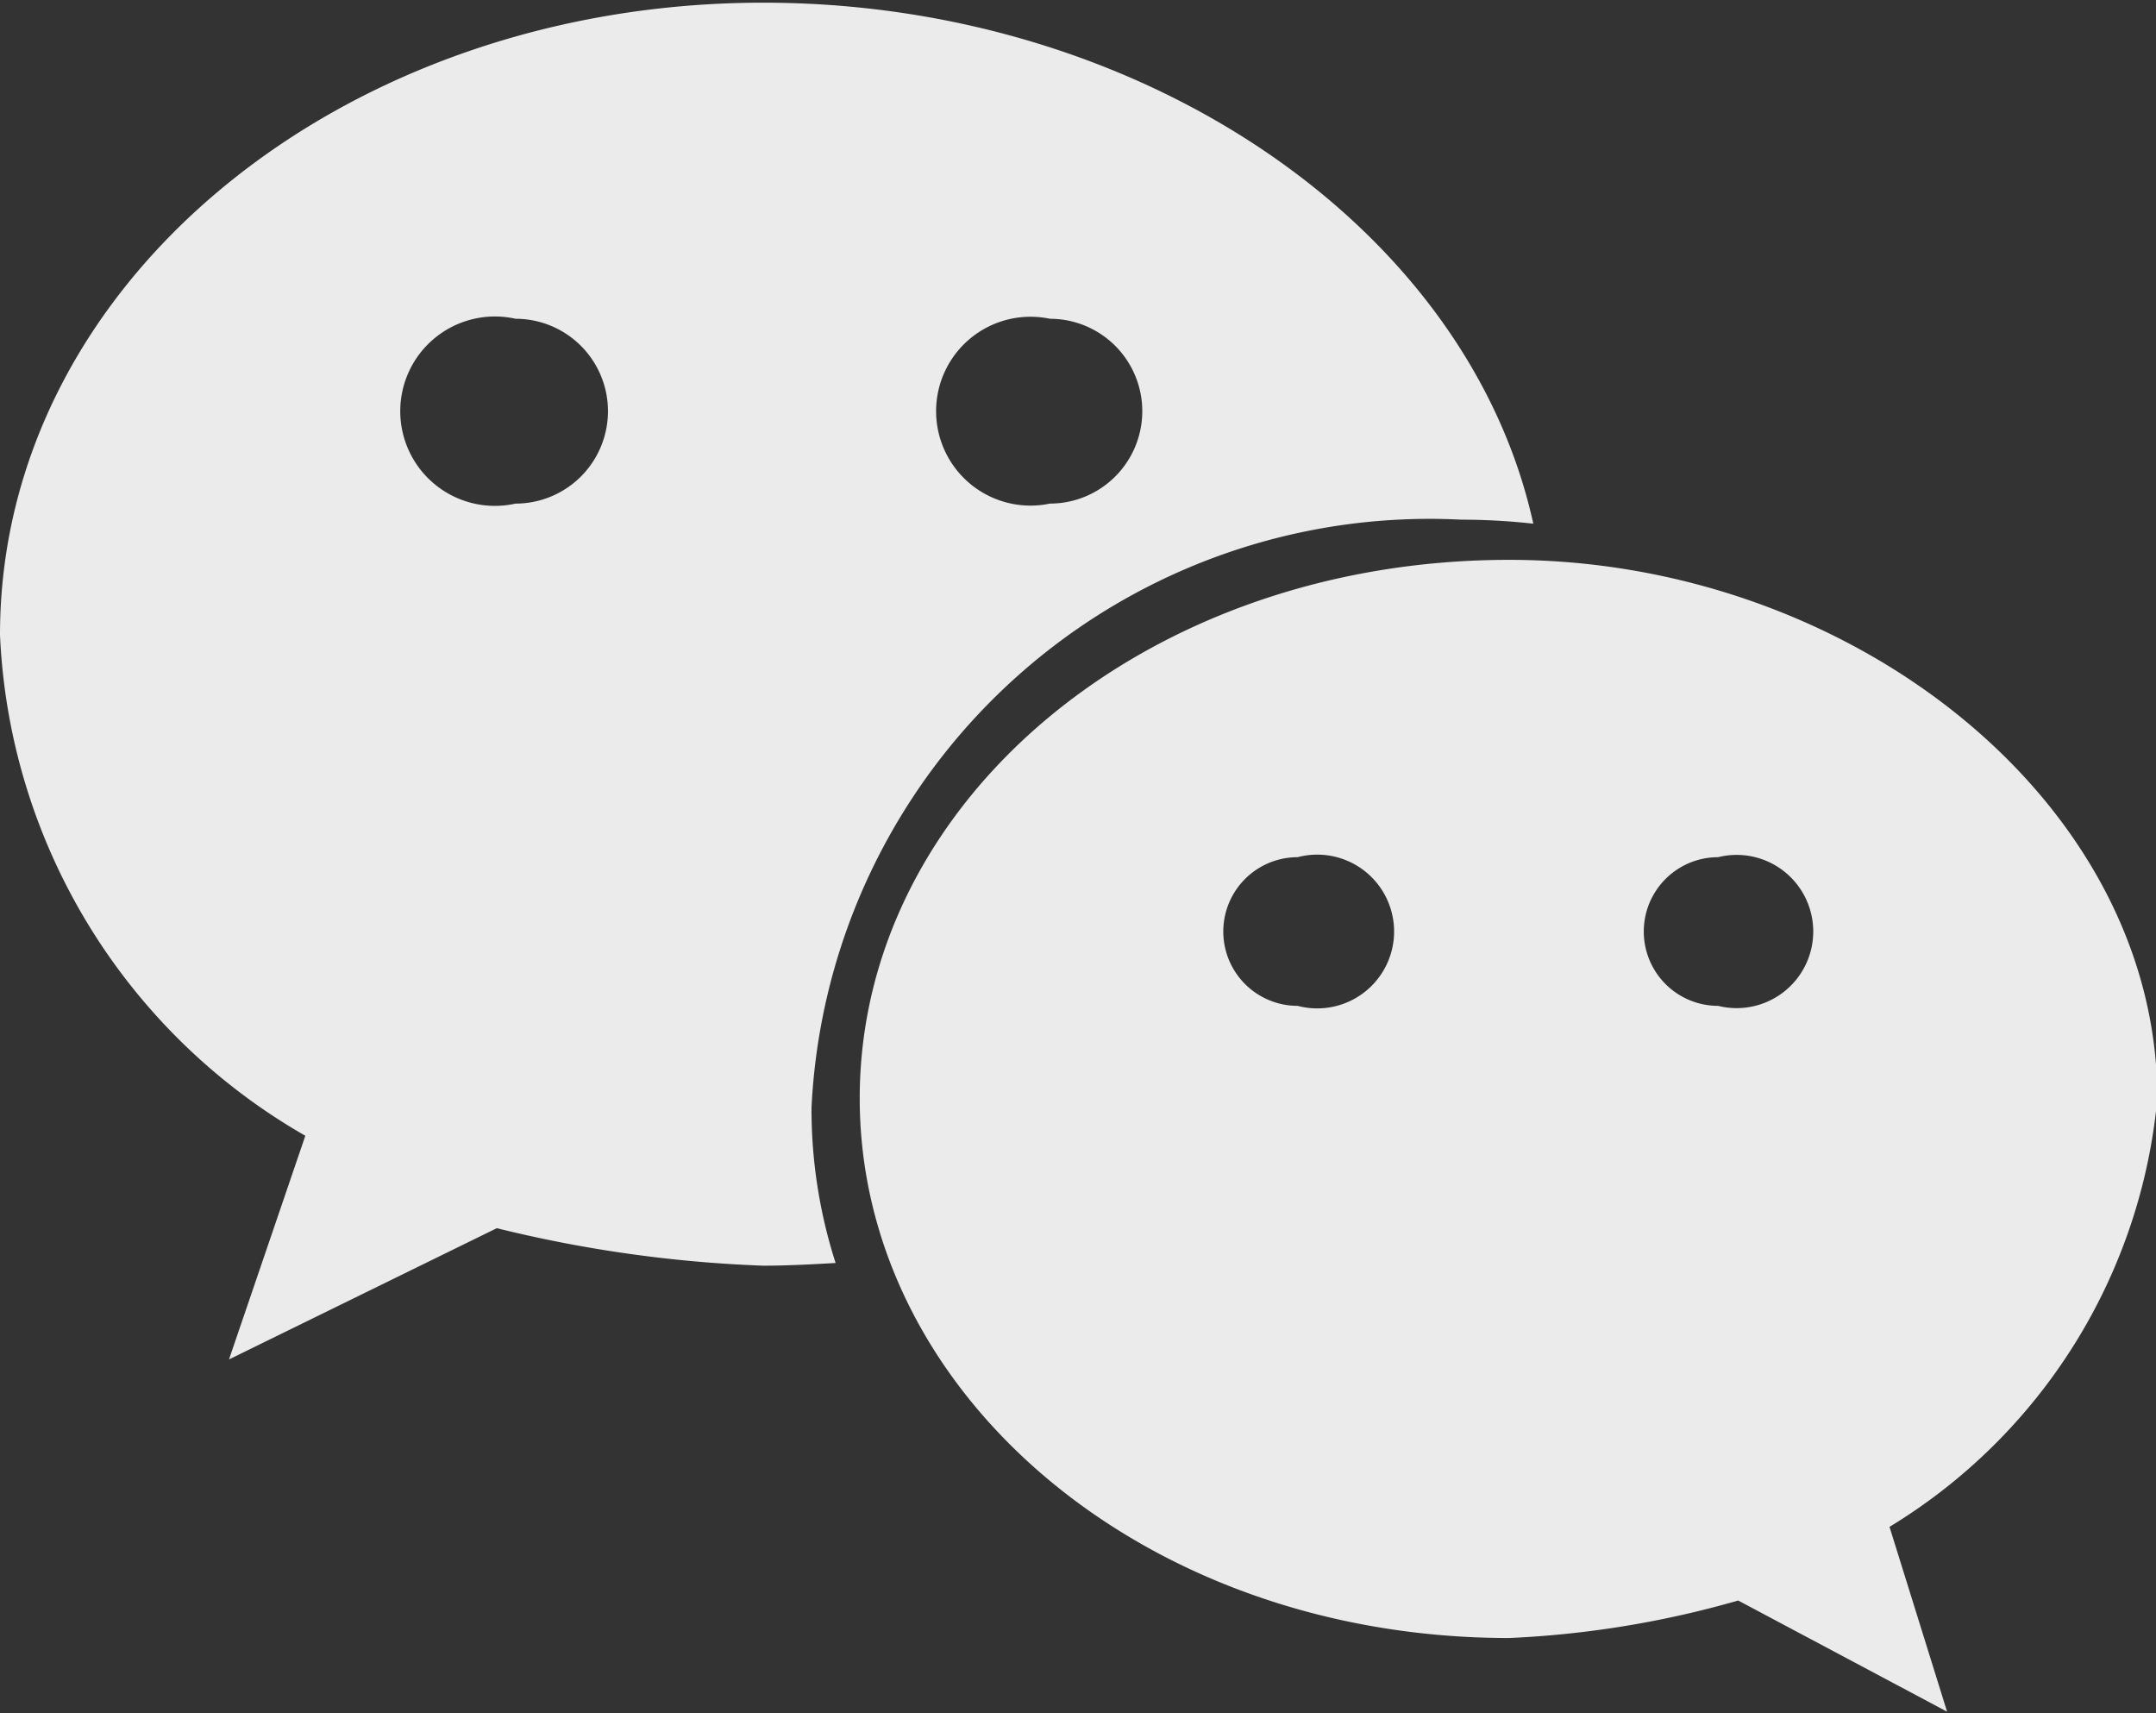 <svg xmlns="http://www.w3.org/2000/svg" width="16.1" height="12.79" viewBox="0 0 16.1 12.79">
  <rect x="0" y="0" width="16.1" height="12.79" fill="#333333" stroke="none"/>
  <defs>
    <style>
      .cls-1 {
        fill: #fff;
        fill-rule: evenodd;
        opacity: 0.9;
      }
    </style>
  </defs>
  <path id="fotsharesvg1" class="cls-1" d="M1548.22,5041.5a4.886,4.886,0,0,1,.54.03c-0.49-2.23-2.94-3.89-5.75-3.89-3.13,0-5.7,2.08-5.7,4.72a4.54,4.54,0,0,0,2.28,3.74l-0.57,1.67,2-.98a9.736,9.736,0,0,0,1.99.28c0.18,0,.36-0.01.54-0.02a3.752,3.752,0,0,1-.18-1.16,4.62,4.62,0,0,1,4.85-4.39h0Zm-3.07-1.5a0.69,0.69,0,1,1,0,1.38,0.705,0.705,0,1,1,0-1.38h0Zm-3.99,1.38a0.707,0.707,0,1,1,0-1.38,0.69,0.69,0,1,1,0,1.38h0Zm12.26,4.44c0-2.21-2.28-4.02-4.84-4.02-2.72,0-4.85,1.81-4.85,4.02s2.13,4.03,4.85,4.03a7.354,7.354,0,0,0,1.71-.28l1.56,0.83-0.43-1.38a4.194,4.194,0,0,0,2-3.2h0Zm-6.42-.69a0.555,0.555,0,1,1,0-1.11,0.574,0.574,0,1,1,0,1.11h0Zm3.14,0a0.555,0.555,0,1,1,0-1.11,0.572,0.572,0,1,1,0,1.11h0Zm0,0" transform="translate(-1537.31 -5037.62)"/>
</svg>
